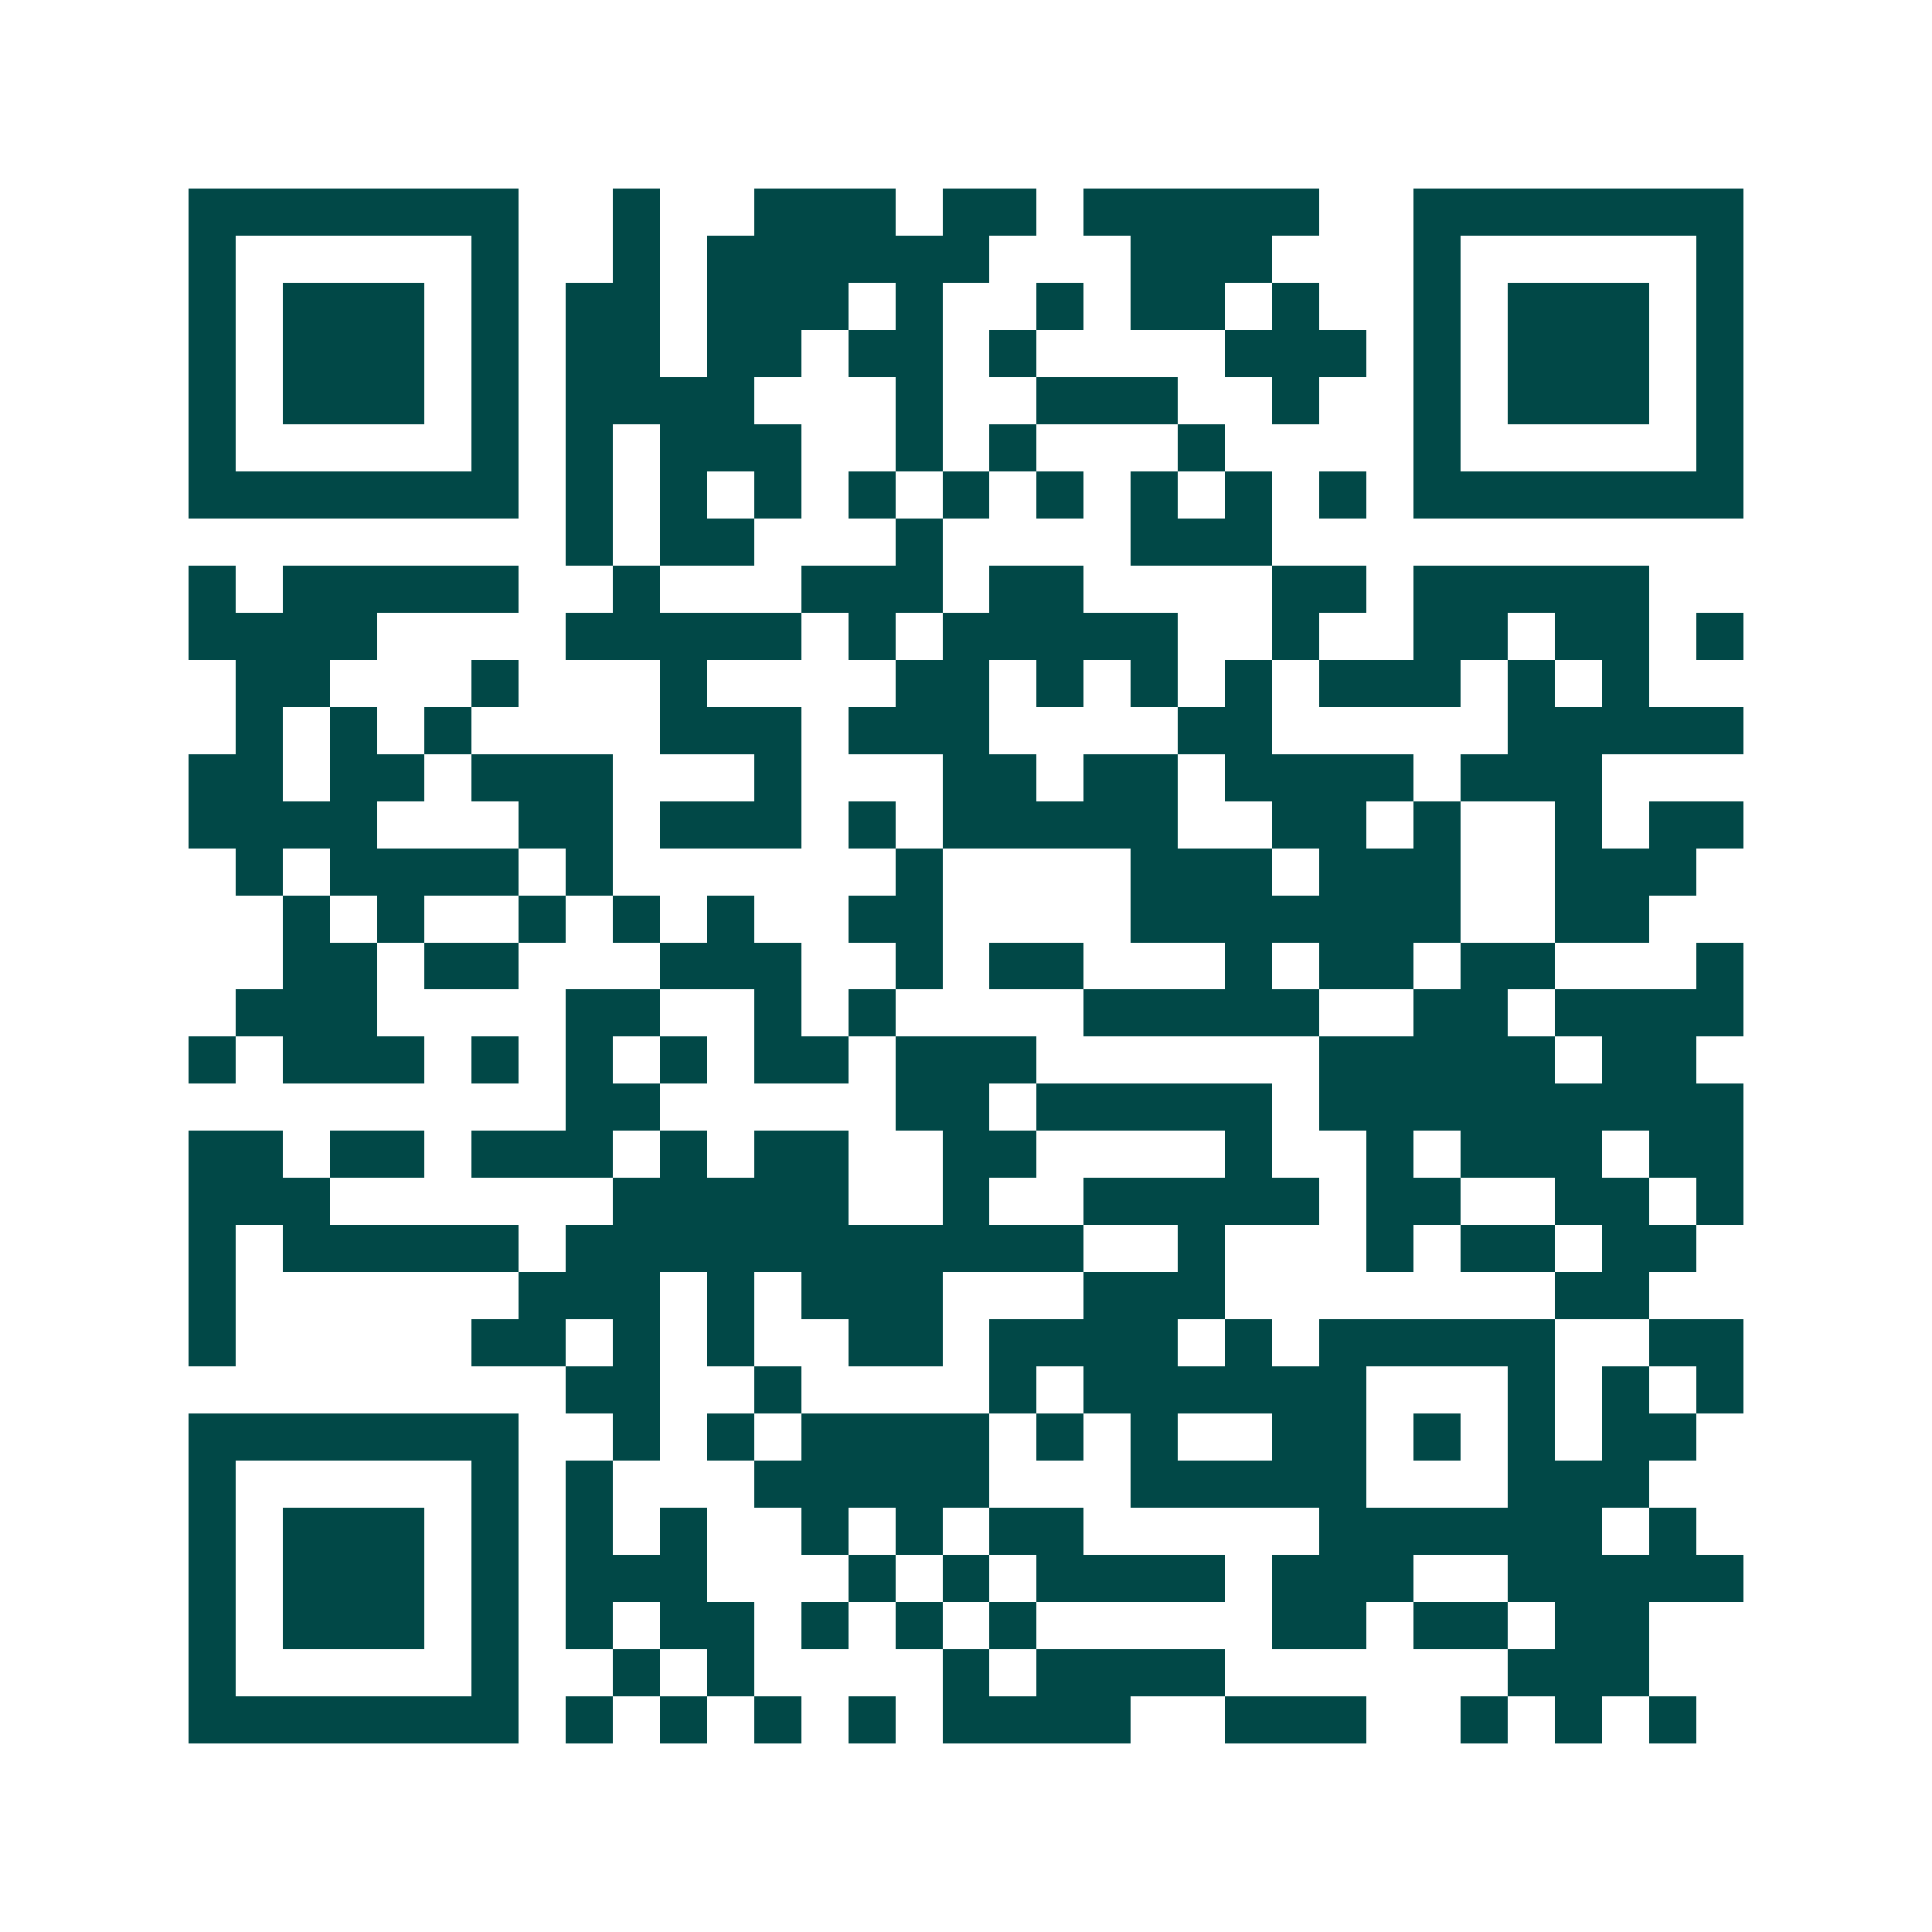<svg xmlns="http://www.w3.org/2000/svg" width="200" height="200" viewBox="0 0 41 41" shape-rendering="crispEdges"><path fill="#ffffff" d="M0 0h41v41H0z"/><path stroke="#014847" d="M4 4.5h7m2 0h1m2 0h3m1 0h2m1 0h5m2 0h7M4 5.5h1m5 0h1m2 0h1m1 0h6m3 0h3m3 0h1m5 0h1M4 6.5h1m1 0h3m1 0h1m1 0h2m1 0h3m1 0h1m2 0h1m1 0h2m1 0h1m2 0h1m1 0h3m1 0h1M4 7.5h1m1 0h3m1 0h1m1 0h2m1 0h2m1 0h2m1 0h1m4 0h3m1 0h1m1 0h3m1 0h1M4 8.5h1m1 0h3m1 0h1m1 0h4m3 0h1m2 0h3m2 0h1m2 0h1m1 0h3m1 0h1M4 9.5h1m5 0h1m1 0h1m1 0h3m2 0h1m1 0h1m3 0h1m4 0h1m5 0h1M4 10.5h7m1 0h1m1 0h1m1 0h1m1 0h1m1 0h1m1 0h1m1 0h1m1 0h1m1 0h1m1 0h7M12 11.5h1m1 0h2m3 0h1m4 0h3M4 12.5h1m1 0h5m2 0h1m3 0h3m1 0h2m4 0h2m1 0h5M4 13.5h4m4 0h5m1 0h1m1 0h5m2 0h1m2 0h2m1 0h2m1 0h1M5 14.5h2m3 0h1m3 0h1m4 0h2m1 0h1m1 0h1m1 0h1m1 0h3m1 0h1m1 0h1M5 15.5h1m1 0h1m1 0h1m4 0h3m1 0h3m4 0h2m5 0h5M4 16.5h2m1 0h2m1 0h3m3 0h1m3 0h2m1 0h2m1 0h4m1 0h3M4 17.5h4m3 0h2m1 0h3m1 0h1m1 0h5m2 0h2m1 0h1m2 0h1m1 0h2M5 18.5h1m1 0h4m1 0h1m6 0h1m4 0h3m1 0h3m2 0h3M6 19.5h1m1 0h1m2 0h1m1 0h1m1 0h1m2 0h2m4 0h7m2 0h2M6 20.5h2m1 0h2m3 0h3m2 0h1m1 0h2m3 0h1m1 0h2m1 0h2m3 0h1M5 21.5h3m4 0h2m2 0h1m1 0h1m4 0h5m2 0h2m1 0h4M4 22.5h1m1 0h3m1 0h1m1 0h1m1 0h1m1 0h2m1 0h3m6 0h5m1 0h2M12 23.5h2m5 0h2m1 0h5m1 0h9M4 24.5h2m1 0h2m1 0h3m1 0h1m1 0h2m2 0h2m4 0h1m2 0h1m1 0h3m1 0h2M4 25.5h3m6 0h5m2 0h1m2 0h5m1 0h2m2 0h2m1 0h1M4 26.5h1m1 0h5m1 0h11m2 0h1m3 0h1m1 0h2m1 0h2M4 27.5h1m6 0h3m1 0h1m1 0h3m3 0h3m7 0h2M4 28.5h1m5 0h2m1 0h1m1 0h1m2 0h2m1 0h4m1 0h1m1 0h5m2 0h2M12 29.5h2m2 0h1m4 0h1m1 0h6m3 0h1m1 0h1m1 0h1M4 30.5h7m2 0h1m1 0h1m1 0h4m1 0h1m1 0h1m2 0h2m1 0h1m1 0h1m1 0h2M4 31.5h1m5 0h1m1 0h1m3 0h5m3 0h5m3 0h3M4 32.5h1m1 0h3m1 0h1m1 0h1m1 0h1m2 0h1m1 0h1m1 0h2m5 0h6m1 0h1M4 33.5h1m1 0h3m1 0h1m1 0h3m3 0h1m1 0h1m1 0h4m1 0h3m2 0h5M4 34.5h1m1 0h3m1 0h1m1 0h1m1 0h2m1 0h1m1 0h1m1 0h1m5 0h2m1 0h2m1 0h2M4 35.5h1m5 0h1m2 0h1m1 0h1m4 0h1m1 0h4m6 0h3M4 36.5h7m1 0h1m1 0h1m1 0h1m1 0h1m1 0h4m2 0h3m2 0h1m1 0h1m1 0h1"/></svg>
